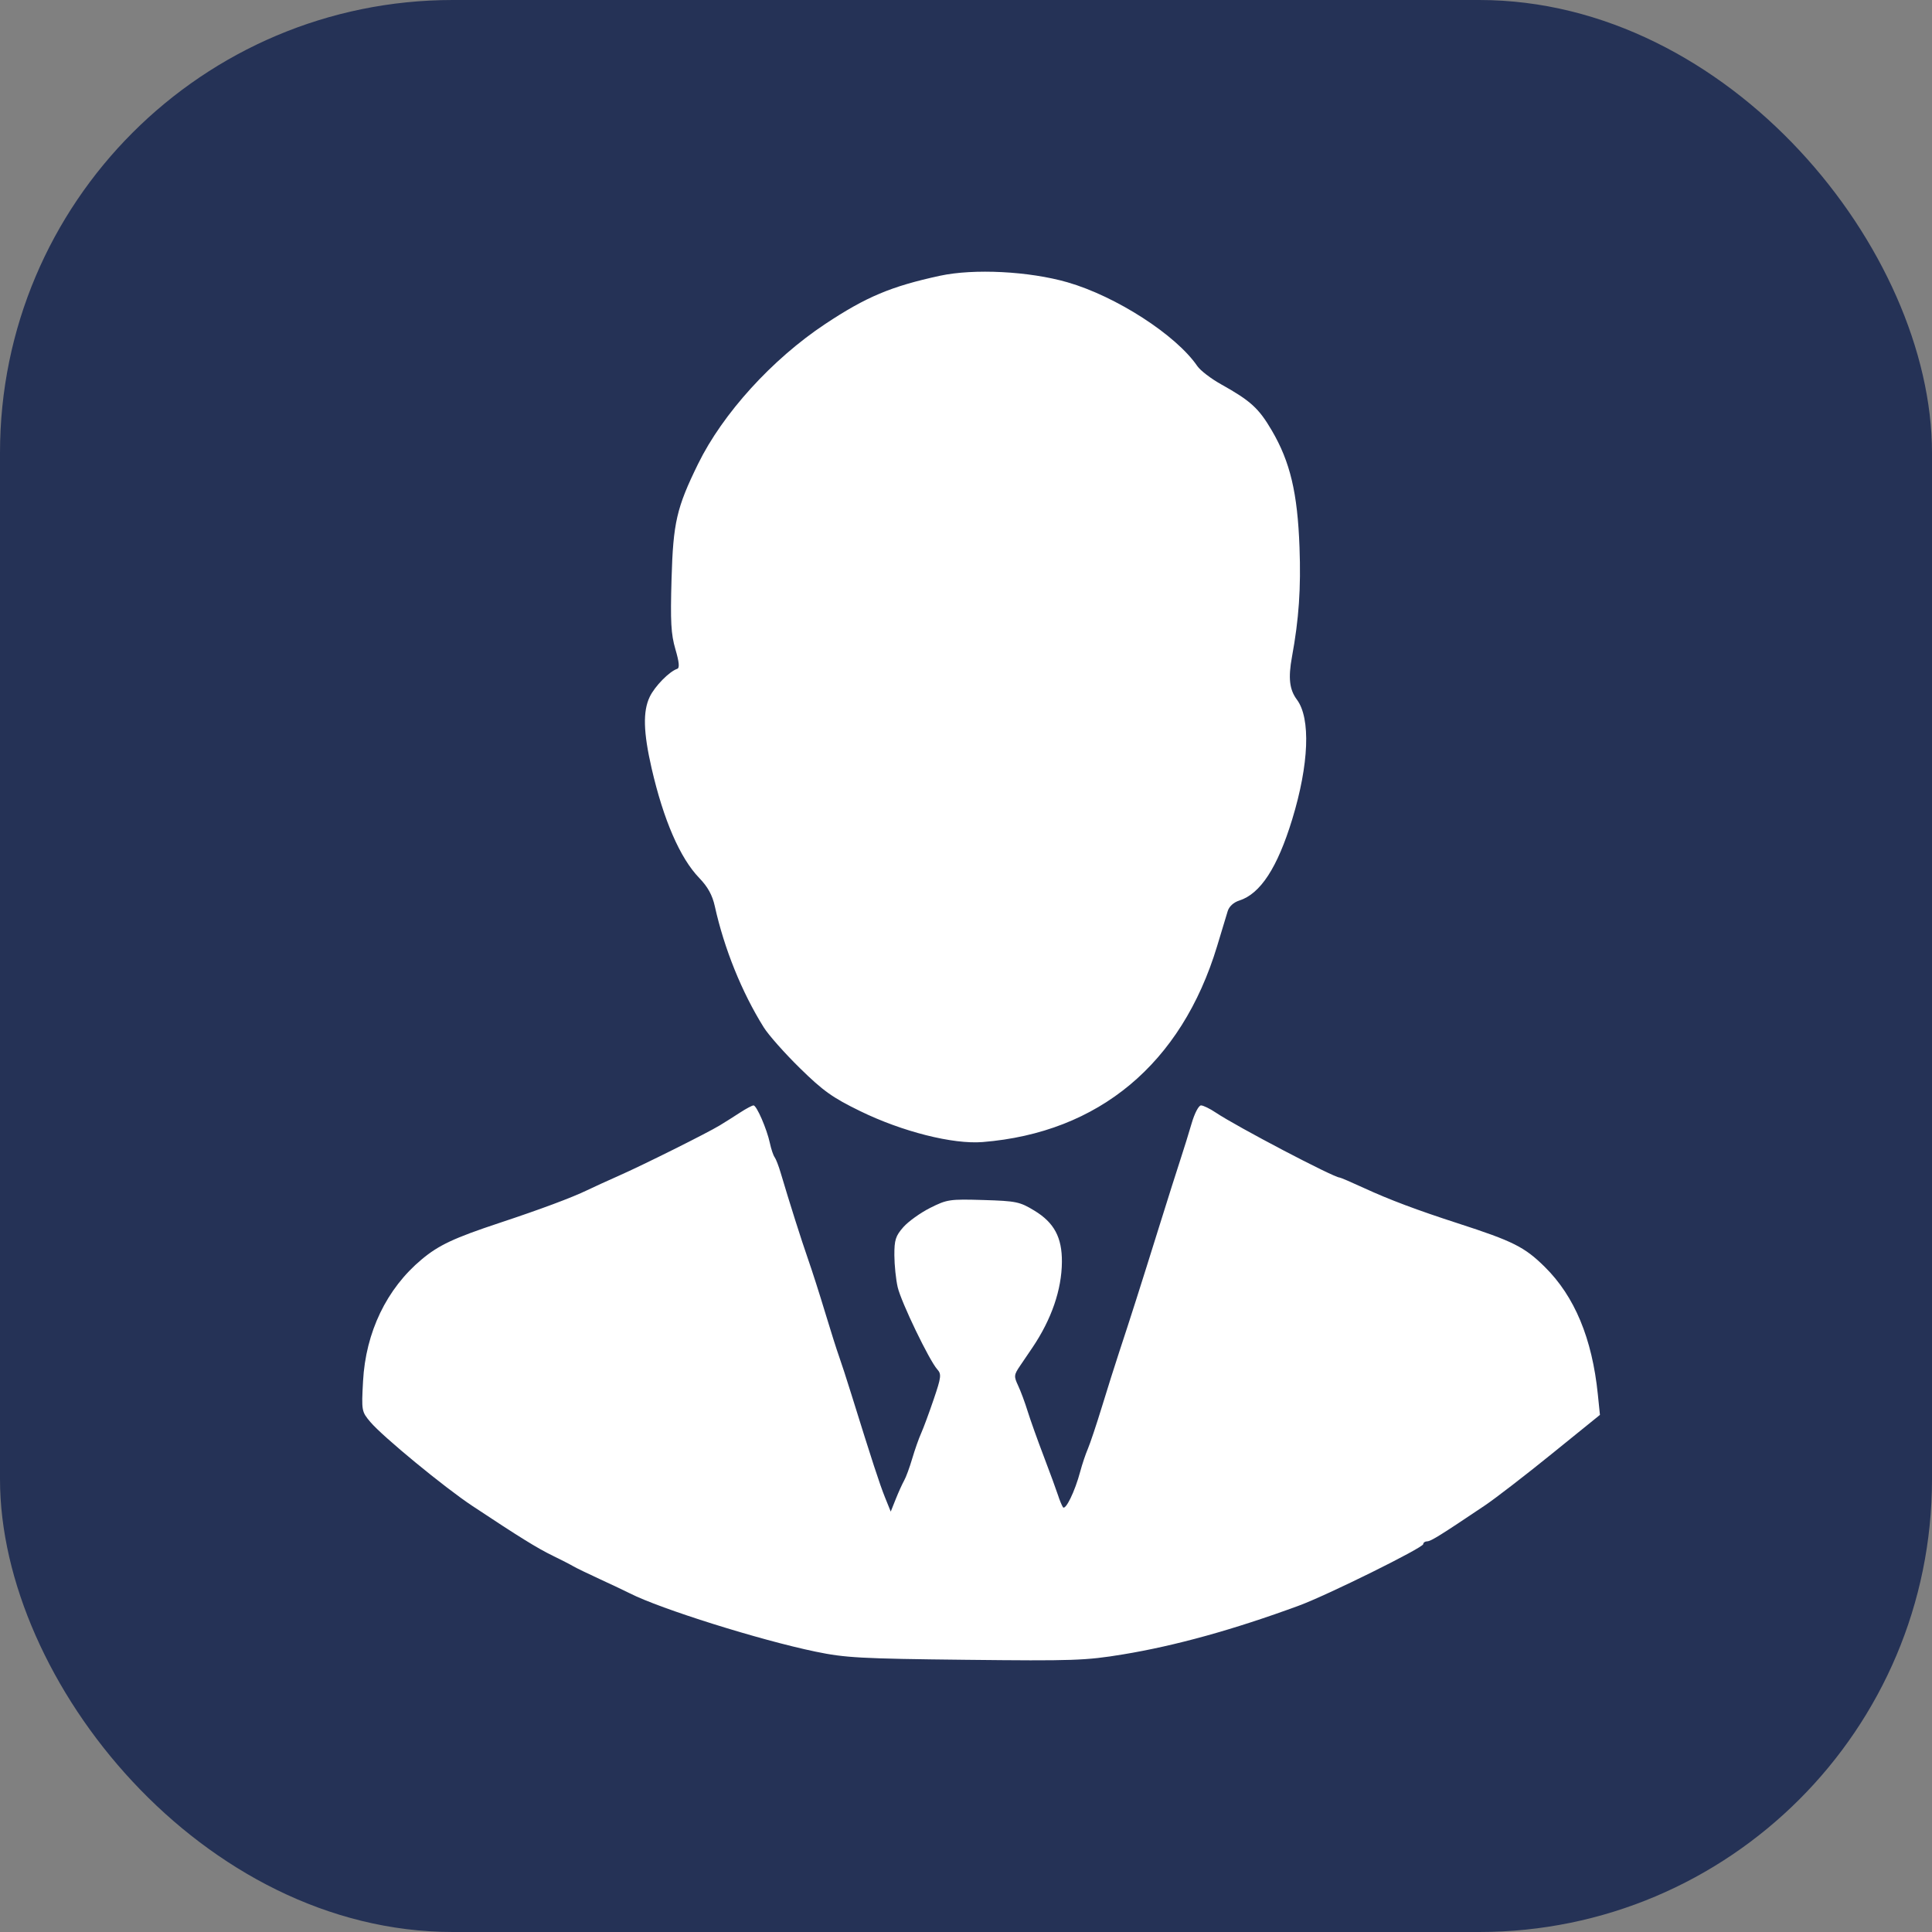 <?xml version="1.0" encoding="UTF-8"?> <svg xmlns="http://www.w3.org/2000/svg" width="64" height="64" viewBox="0 0 64 64" fill="none"><rect x="0" y="0" width="64" height="64" fill="#808080" stroke="none"/><rect width="64" height="64" rx="15" fill="#253256"></rect><path fill-rule="evenodd" clip-rule="evenodd" d="M31.137 9.135C29.52 9.485 28.692 9.833 27.336 10.733C25.578 11.899 23.94 13.702 23.124 15.369C22.413 16.82 22.3 17.311 22.246 19.173C22.205 20.598 22.227 21.005 22.374 21.508C22.5 21.939 22.517 22.128 22.434 22.156C22.171 22.243 21.689 22.735 21.522 23.086C21.293 23.565 21.312 24.259 21.585 25.448C21.979 27.162 22.527 28.425 23.164 29.085C23.447 29.378 23.598 29.653 23.679 30.02C23.99 31.425 24.572 32.867 25.301 34.034C25.457 34.284 25.995 34.891 26.497 35.383C27.27 36.141 27.578 36.36 28.492 36.806C29.888 37.488 31.564 37.911 32.551 37.832C36.401 37.521 39.137 35.237 40.317 31.347C40.469 30.846 40.628 30.322 40.669 30.183C40.716 30.028 40.865 29.891 41.052 29.832C41.752 29.609 42.315 28.746 42.806 27.142C43.362 25.322 43.423 23.795 42.962 23.177C42.714 22.843 42.67 22.462 42.798 21.76C43.028 20.506 43.098 19.488 43.048 18.13C42.982 16.323 42.739 15.3 42.13 14.26C41.697 13.521 41.427 13.276 40.444 12.727C40.113 12.542 39.761 12.272 39.662 12.126C38.96 11.098 36.973 9.816 35.361 9.351C34.09 8.985 32.261 8.892 31.137 9.135ZM24.521 36.852C24.324 36.981 24.019 37.173 23.843 37.28C23.426 37.534 21.299 38.595 20.499 38.948C20.154 39.1 19.685 39.315 19.456 39.425C18.938 39.675 17.91 40.058 16.541 40.512C15.036 41.011 14.537 41.245 13.97 41.718C12.807 42.688 12.113 44.131 12.026 45.759C11.973 46.736 11.978 46.76 12.269 47.106C12.678 47.59 14.725 49.275 15.645 49.884C17.203 50.917 17.801 51.288 18.308 51.534C18.595 51.674 18.9 51.83 18.986 51.882C19.073 51.934 19.471 52.128 19.873 52.312C20.274 52.497 20.724 52.71 20.872 52.785C21.88 53.297 25.17 54.33 27.017 54.713C28.001 54.917 28.506 54.945 31.986 54.983C35.562 55.022 35.962 55.008 37.201 54.804C38.938 54.518 40.863 53.985 43.027 53.189C43.961 52.846 47.147 51.27 47.147 51.151C47.147 51.101 47.205 51.06 47.277 51.059C47.4 51.057 47.724 50.855 49.195 49.866C49.535 49.637 50.53 48.87 51.406 48.16L53 46.87L52.93 46.186C52.741 44.335 52.16 42.942 51.171 41.966C50.502 41.306 50.123 41.116 48.294 40.524C46.941 40.086 46.023 39.741 45.189 39.357C44.772 39.165 44.407 39.008 44.378 39.008C44.184 39.008 40.963 37.318 40.274 36.856C40.08 36.725 39.859 36.618 39.785 36.618C39.708 36.618 39.571 36.881 39.474 37.215C39.378 37.544 39.215 38.07 39.111 38.385C39.007 38.699 38.681 39.727 38.387 40.67C37.784 42.604 37.43 43.714 37.079 44.775C36.947 45.175 36.688 45.993 36.505 46.593C36.321 47.193 36.11 47.824 36.036 47.996C35.962 48.167 35.849 48.503 35.785 48.743C35.608 49.41 35.291 50.058 35.209 49.924C35.169 49.86 35.095 49.68 35.046 49.525C34.996 49.37 34.787 48.798 34.58 48.255C34.373 47.713 34.131 47.035 34.042 46.749C33.954 46.463 33.812 46.081 33.726 45.899C33.583 45.593 33.587 45.545 33.788 45.249C33.907 45.074 34.093 44.8 34.201 44.64C34.833 43.703 35.17 42.725 35.177 41.804C35.183 40.991 34.921 40.502 34.266 40.104C33.78 39.809 33.665 39.785 32.573 39.752C31.459 39.719 31.373 39.732 30.815 40.012C30.492 40.174 30.093 40.46 29.926 40.648C29.668 40.941 29.625 41.074 29.627 41.583C29.629 41.91 29.678 42.385 29.737 42.64C29.851 43.133 30.786 45.073 31.05 45.364C31.191 45.52 31.179 45.622 30.931 46.351C30.779 46.798 30.592 47.305 30.515 47.476C30.437 47.648 30.304 48.027 30.218 48.319C30.132 48.611 30.012 48.938 29.95 49.046C29.889 49.154 29.764 49.43 29.673 49.658L29.507 50.074L29.318 49.606C29.142 49.171 28.883 48.376 28.199 46.177C28.048 45.692 27.866 45.13 27.794 44.931C27.721 44.73 27.514 44.076 27.333 43.476C27.152 42.876 26.898 42.081 26.767 41.709C26.548 41.083 26.153 39.837 25.861 38.852C25.794 38.623 25.703 38.39 25.66 38.333C25.617 38.275 25.546 38.067 25.504 37.869C25.402 37.395 25.065 36.618 24.961 36.618C24.916 36.619 24.718 36.724 24.521 36.852Z" fill="white"></path></svg> 